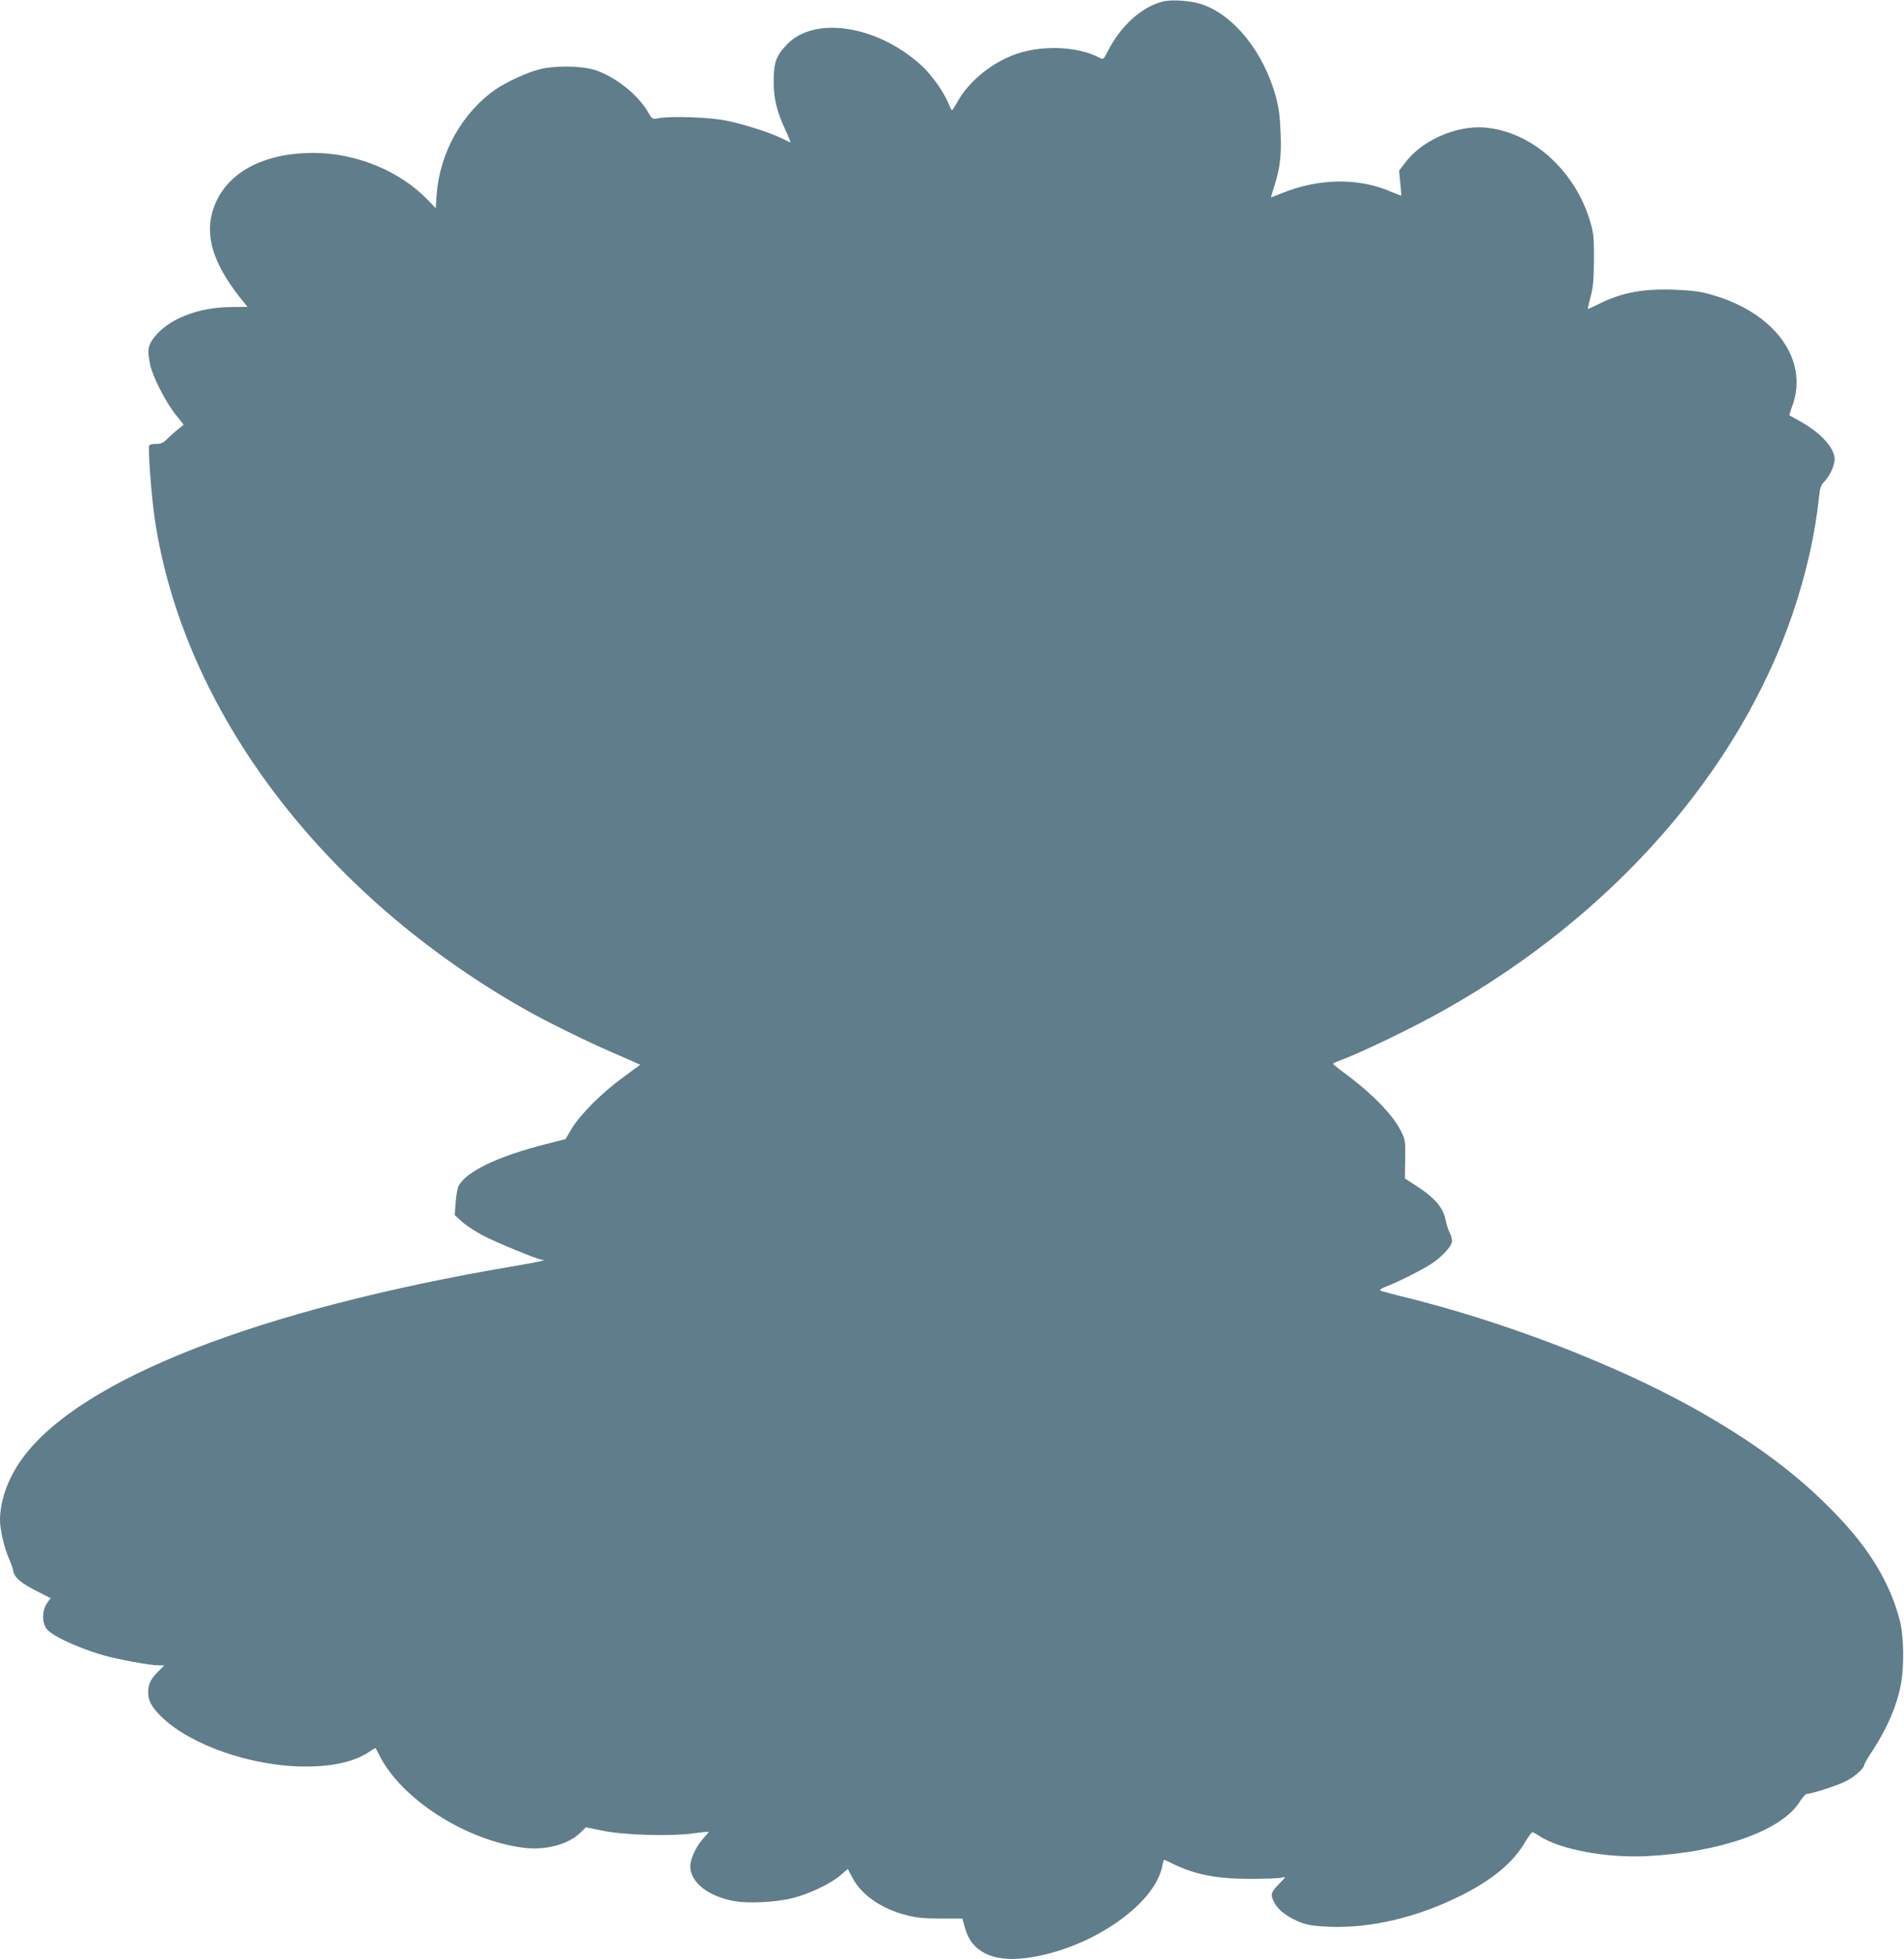 <?xml version="1.0" standalone="no"?>
<!DOCTYPE svg PUBLIC "-//W3C//DTD SVG 20010904//EN"
 "http://www.w3.org/TR/2001/REC-SVG-20010904/DTD/svg10.dtd">
<svg version="1.0" xmlns="http://www.w3.org/2000/svg"
 width="1244pt" height="1280pt" viewBox="0 0 1244 1280"
 preserveAspectRatio="xMidYMid meet">
<g transform="translate(0,1280) scale(0.1,-0.1)"
fill="#607d8b" stroke="none">
<path d="M7597 12790 c-139 -35 -277 -161 -361 -328 -26 -52 -27 -52 -54 -38
-151 78 -397 83 -570 13 -147 -59 -284 -174 -352 -295 -19 -34 -37 -62 -40
-62 -3 0 -14 21 -24 47 -30 73 -111 186 -173 243 -288 264 -699 329 -881 140
-71 -74 -87 -119 -87 -240 0 -117 19 -195 80 -327 19 -40 32 -73 29 -73 -3 0
-26 11 -52 24 -72 37 -246 93 -362 117 -110 23 -359 32 -447 17 -41 -8 -41 -8
-69 40 -67 115 -218 234 -348 275 -91 28 -266 30 -366 3 -79 -21 -211 -82
-277 -127 -221 -151 -370 -415 -390 -691 l-6 -88 -51 53 c-183 190 -467 307
-747 308 -352 0 -599 -147 -664 -396 -44 -170 21 -352 208 -580 l24 -30 -111
-1 c-216 -3 -408 -79 -501 -201 -39 -51 -43 -82 -24 -175 15 -75 99 -241 164
-323 l55 -70 -37 -30 c-21 -16 -52 -45 -70 -62 -25 -26 -40 -33 -72 -33 -22 0
-43 -4 -46 -10 -9 -15 13 -321 35 -472 183 -1255 1097 -2466 2430 -3218 131
-74 388 -201 550 -271 74 -33 148 -65 164 -72 l29 -13 -114 -84 c-138 -101
-280 -243 -334 -334 l-40 -68 -130 -33 c-314 -80 -522 -180 -569 -274 -7 -14
-16 -63 -19 -108 l-6 -82 48 -43 c26 -24 88 -64 137 -90 88 -46 360 -158 385
-158 43 0 -23 -15 -202 -45 -1647 -281 -2800 -731 -3184 -1241 -99 -131 -154
-280 -155 -415 0 -63 29 -187 61 -257 11 -26 22 -56 24 -67 7 -52 47 -86 173
-149 l73 -37 -22 -30 c-27 -38 -35 -96 -19 -143 9 -27 25 -43 68 -70 73 -44
203 -97 317 -130 99 -28 306 -66 363 -66 l36 0 -37 -37 c-50 -48 -69 -86 -69
-138 0 -55 22 -96 82 -156 189 -189 597 -331 950 -330 183 0 327 35 421 102
17 12 32 20 33 18 2 -2 14 -24 26 -49 143 -283 559 -551 936 -601 147 -19 295
19 376 98 l36 35 109 -22 c140 -29 438 -38 591 -18 56 8 102 12 102 10 0 -3
-16 -22 -36 -44 -46 -51 -84 -132 -84 -181 0 -104 118 -197 287 -227 94 -17
272 -8 383 20 106 26 250 95 312 149 l47 41 32 -60 c59 -111 188 -200 351
-242 66 -17 112 -22 224 -22 l142 0 17 -62 c42 -155 181 -224 398 -196 410 52
844 345 892 605 4 20 9 37 11 37 3 0 26 -11 52 -24 145 -72 289 -101 512 -101
96 0 189 4 205 8 29 8 28 6 -20 -43 -55 -56 -57 -70 -23 -130 24 -44 94 -93
173 -122 46 -16 90 -22 186 -26 267 -9 562 60 844 199 210 103 351 219 430
355 21 35 42 64 47 64 4 0 25 -11 46 -25 134 -88 437 -145 705 -131 474 24
874 165 993 351 19 30 41 55 48 55 31 0 195 53 254 82 57 28 122 85 122 108 0
5 24 47 54 92 95 147 156 286 183 420 26 126 23 329 -6 438 -65 243 -198 463
-421 693 -248 257 -530 466 -920 685 -529 295 -1269 578 -1930 737 -63 16
-119 31 -123 35 -4 4 14 15 40 25 75 28 235 109 296 149 65 43 124 105 133
140 3 14 -2 39 -14 62 -11 22 -22 57 -26 79 -15 85 -70 149 -199 232 l-68 44
2 125 c2 120 1 126 -29 187 -53 106 -192 248 -374 381 -38 28 -68 53 -68 56 0
3 17 12 38 19 135 49 479 214 686 331 1100 618 1925 1556 2278 2589 89 261
148 524 173 766 6 58 12 75 36 100 41 44 72 120 65 160 -15 76 -100 164 -231
236 -33 18 -62 34 -63 35 -2 1 5 27 17 58 114 304 -113 616 -532 732 -70 20
-126 27 -234 31 -206 8 -346 -18 -497 -93 -38 -19 -70 -33 -71 -32 -2 2 6 37
17 78 17 60 21 108 22 240 1 145 -2 175 -22 245 -99 343 -387 599 -697 622
-187 13 -411 -88 -518 -235 l-36 -48 8 -79 c5 -44 7 -81 6 -83 -1 -1 -27 9
-58 22 -216 96 -480 93 -726 -8 -36 -14 -65 -26 -67 -26 -1 0 9 33 22 74 38
121 47 197 41 350 -4 108 -12 163 -31 235 -81 291 -270 528 -481 602 -68 24
-199 34 -258 19z"/>
</g>
</svg>
